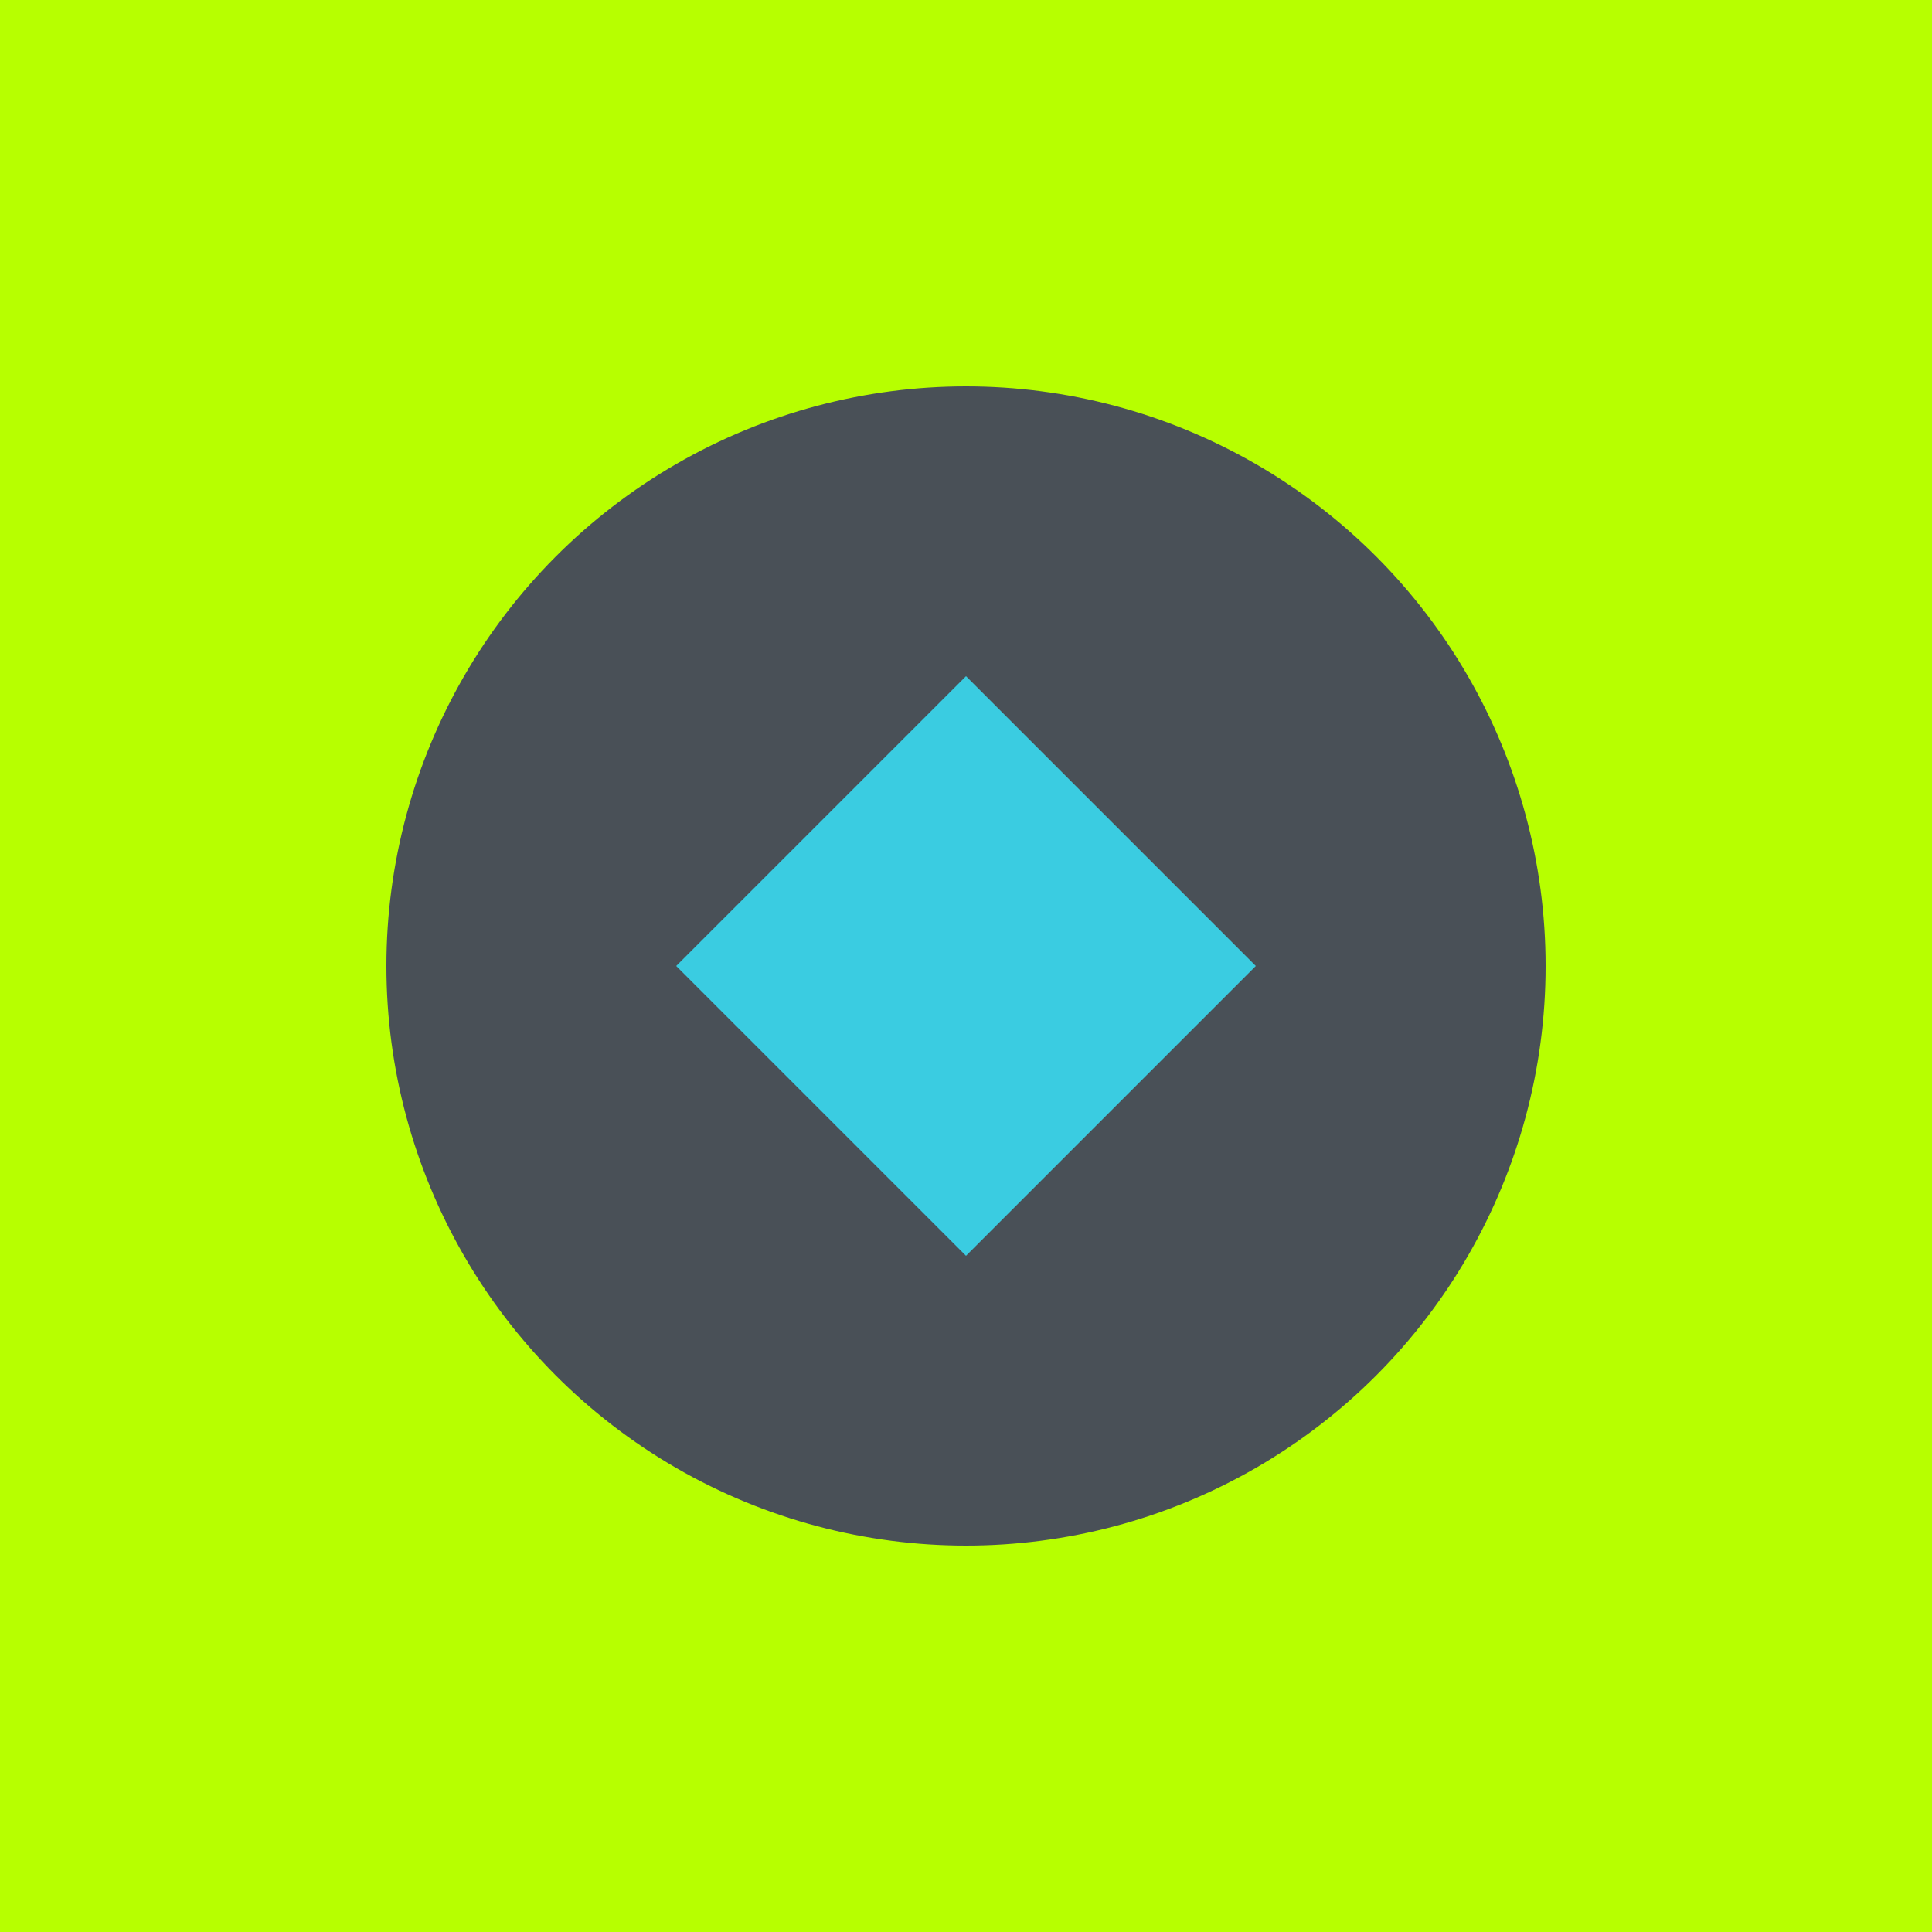 <svg xmlns="http://www.w3.org/2000/svg" viewBox="0 0 100 100">
  <rect width="100" height="100" fill="#B7FF00"/>
  <circle cx="50" cy="50" r="30" fill="#495057"/>
  <path d="M35 50 L50 35 L65 50 L50 65 Z" fill="#3ACCE1"/>
</svg>


